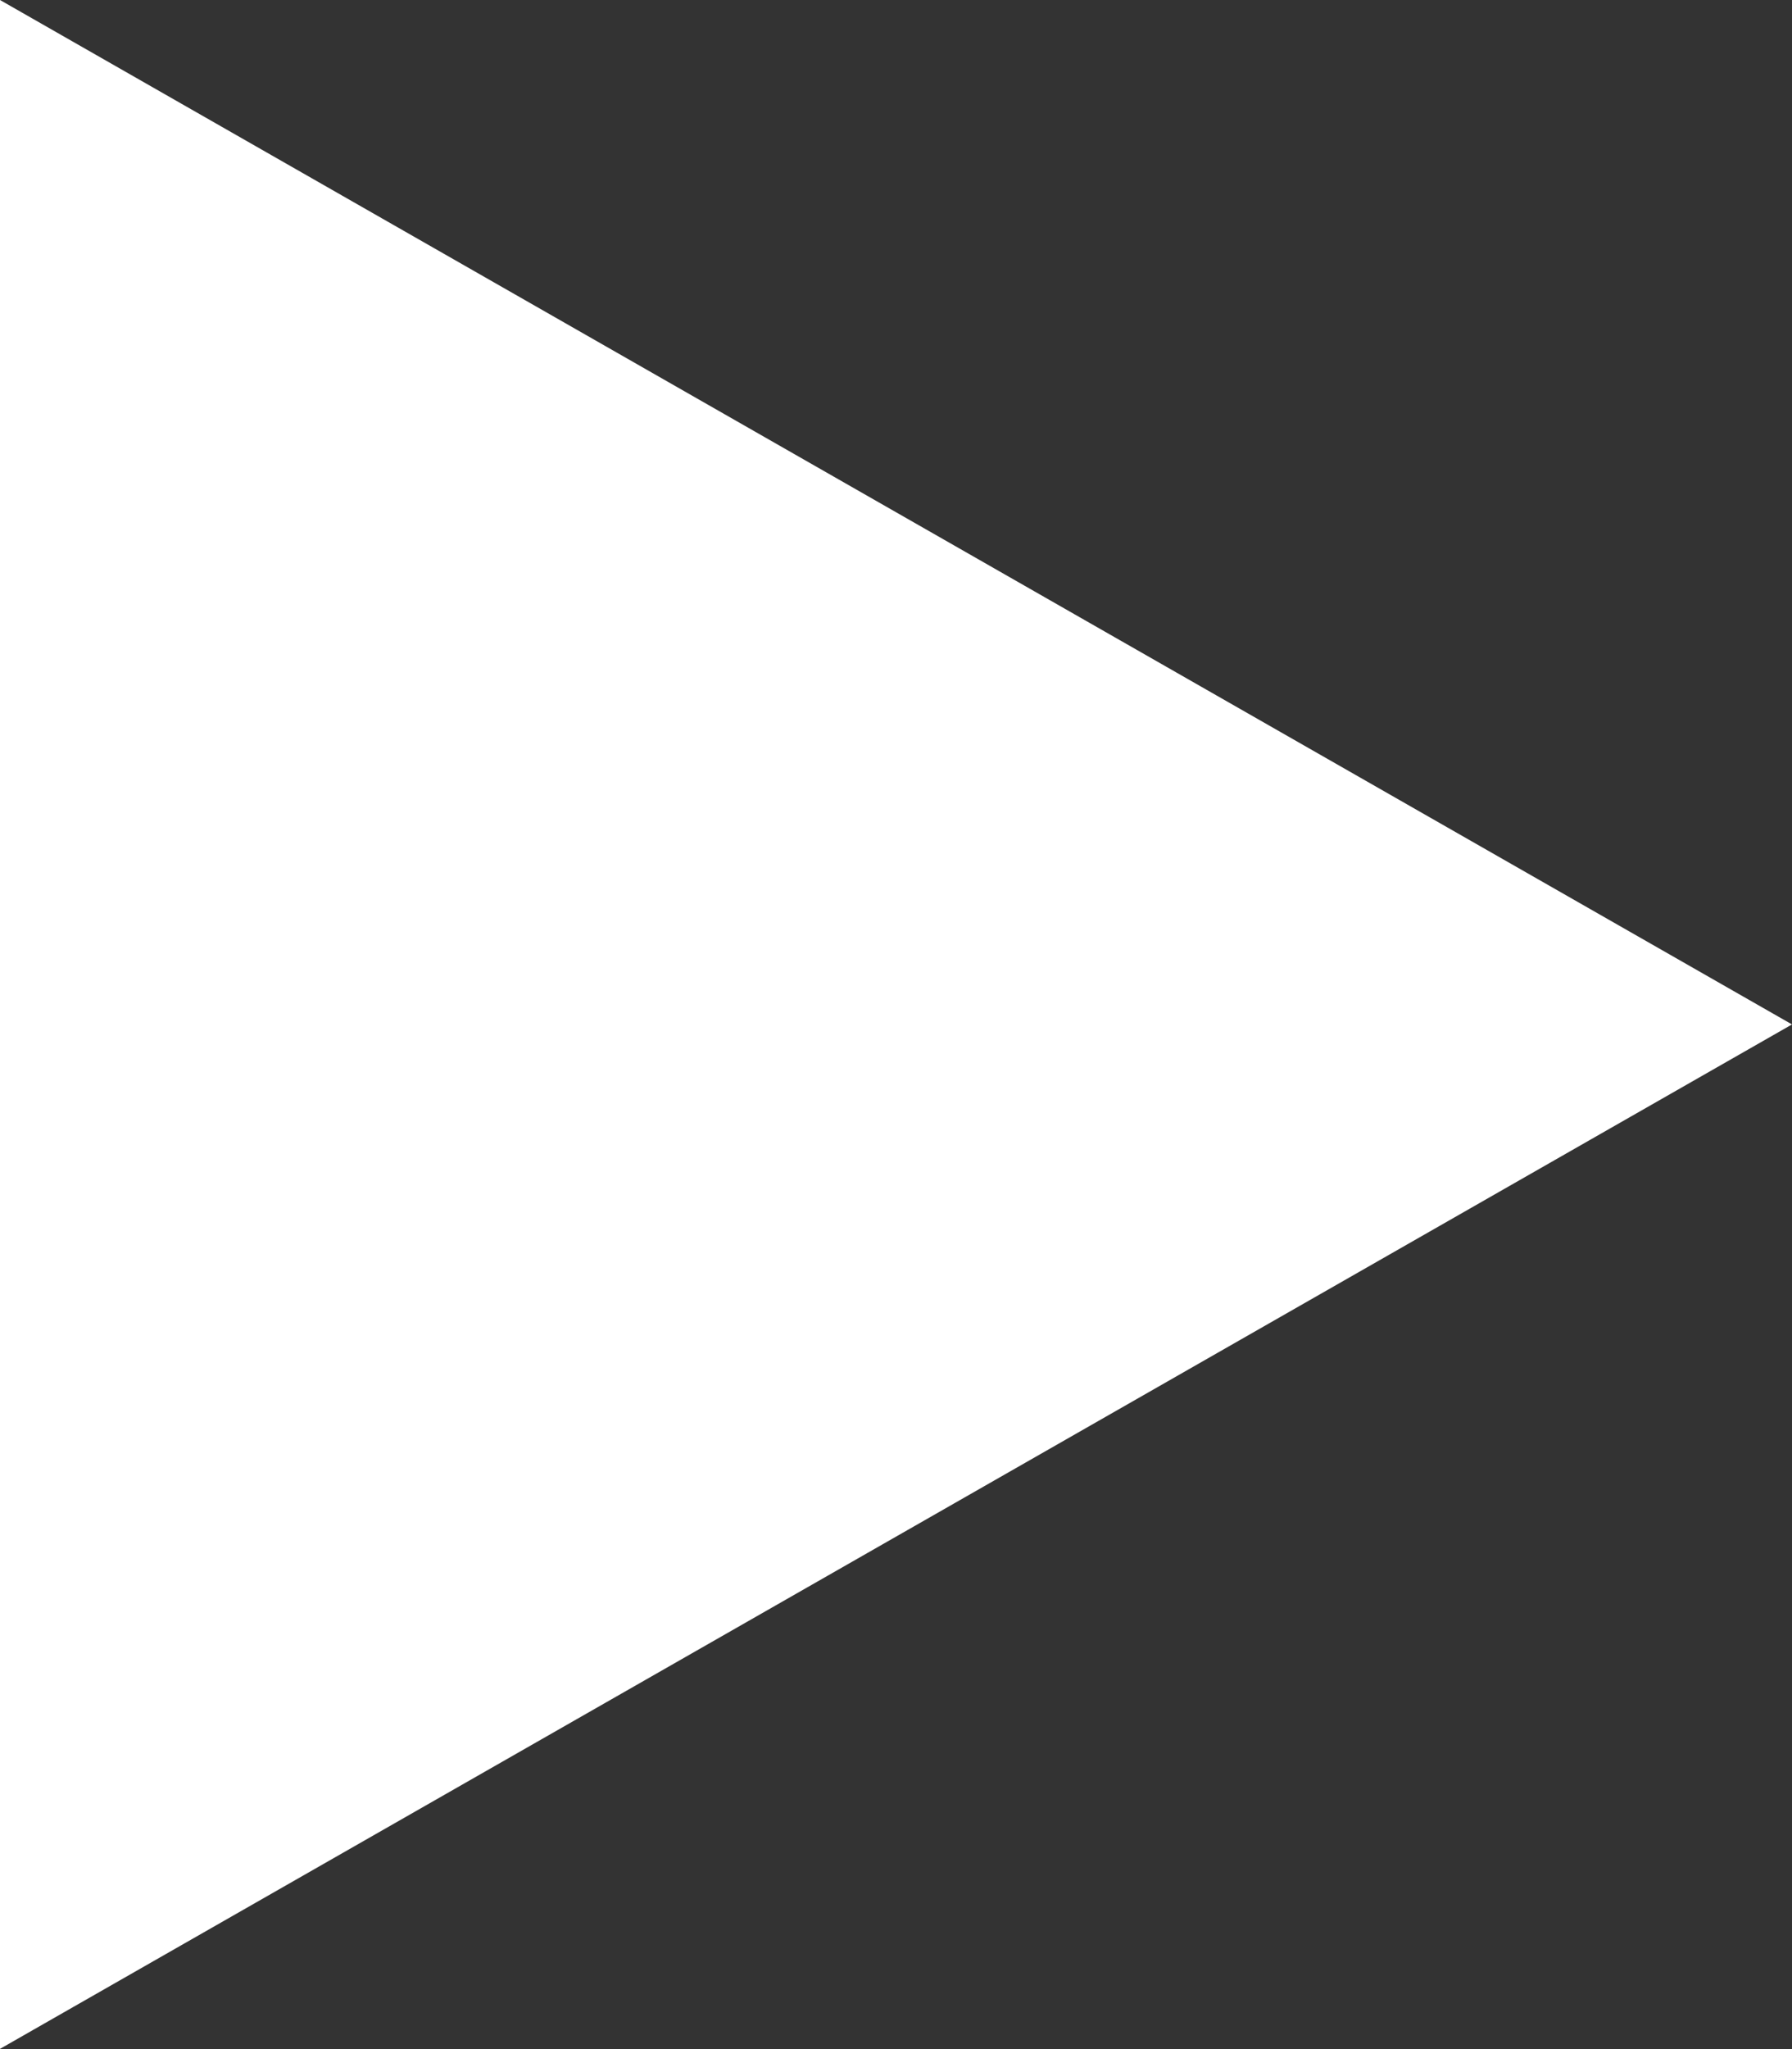 <svg xmlns="http://www.w3.org/2000/svg" width="17.327" height="19.802" viewBox="0 0 17.327 19.802">
  <rect x="0" y="0" width="17.327" height="19.802" fill="#333333" stroke="none"/>
  <path id="play" d="M8.355,5.784l17.327,9.9-17.327,9.9Z" transform="translate(-8.355 -5.784)" fill="#FFFFFF"/>
</svg>
